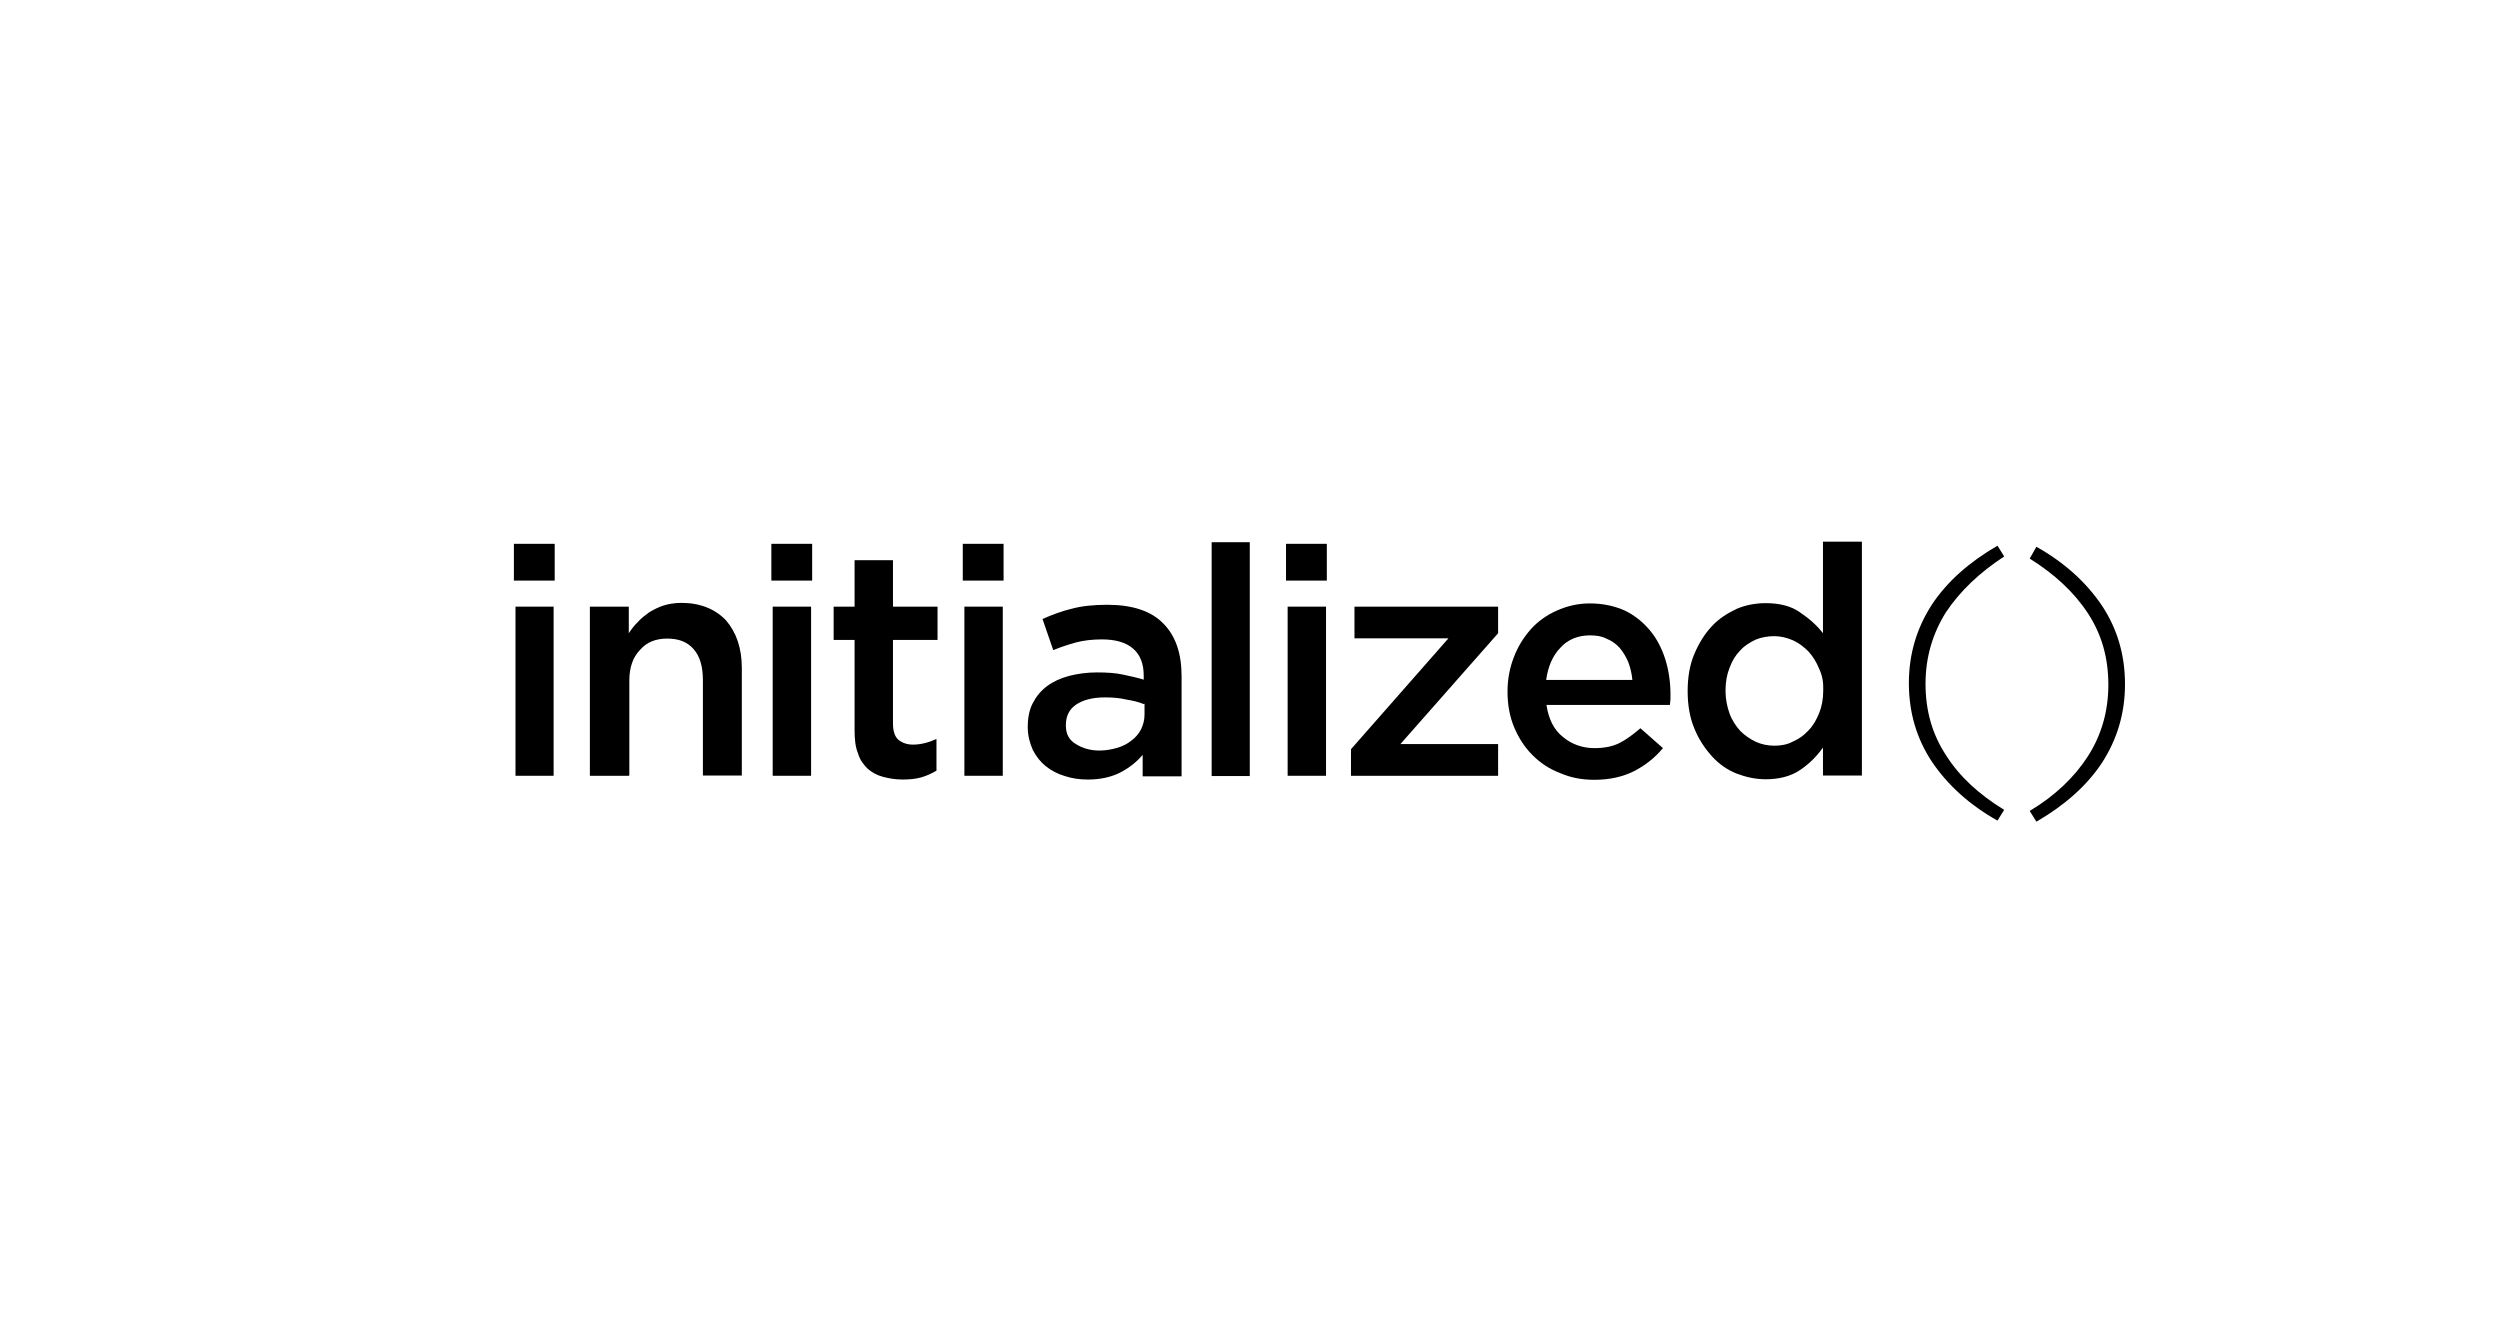 <svg width="180" height="96" viewBox="0 0 180 96" fill="none" xmlns="http://www.w3.org/2000/svg">
<rect width="180" height="96" fill="white"/>
<path d="M37 41.842V39.155H39.938V41.803H37V41.842ZM37.116 55.856V43.678H39.861V55.856H37.116Z" fill="black"/>
<path d="M45.273 55.856H42.471V43.678H45.273V45.592C45.467 45.302 45.679 45.012 45.931 44.78C46.143 44.528 46.453 44.296 46.742 44.084C47.071 43.891 47.4 43.717 47.767 43.6C48.134 43.484 48.579 43.407 49.062 43.407C50.415 43.407 51.498 43.852 52.271 44.664C53.005 45.514 53.411 46.655 53.411 48.085V55.837H50.608V48.955C50.608 48.008 50.396 47.254 49.951 46.751C49.507 46.229 48.888 45.978 48.038 45.978C47.226 45.978 46.568 46.229 46.085 46.79C45.563 47.312 45.312 48.085 45.312 48.994V55.837H45.273V55.856Z" fill="black"/>
<path d="M55.538 41.842V39.155H58.476V41.803H55.538V41.842V41.842ZM55.634 55.856V43.678H58.398V55.856H55.634Z" fill="black"/>
<path d="M64.294 52.067C64.294 52.627 64.41 52.995 64.661 53.246C64.913 53.459 65.28 53.613 65.725 53.613C66.305 53.613 66.865 53.459 67.426 53.207V55.488C67.097 55.682 66.73 55.856 66.324 55.972C65.918 56.087 65.473 56.126 64.971 56.126C64.487 56.126 64.023 56.049 63.579 55.933C63.134 55.817 62.767 55.604 62.477 55.353C62.187 55.063 61.917 54.734 61.781 54.251C61.588 53.807 61.53 53.227 61.53 52.55V46.075H60.022V43.678H61.53V40.334H64.294V43.678H67.503V46.075H64.294V52.067V52.067Z" fill="black"/>
<path d="M69.32 41.842V39.155H72.258V41.803H69.32V41.842ZM69.436 55.856V43.678H72.2V55.856H69.436Z" fill="black"/>
<path d="M82.271 55.856V54.349C81.865 54.832 81.324 55.276 80.686 55.605C80.067 55.934 79.256 56.127 78.328 56.127C77.748 56.127 77.187 56.05 76.665 55.876C76.143 55.721 75.68 55.47 75.312 55.18C74.906 54.851 74.616 54.484 74.365 54.001C74.152 53.517 73.998 52.976 73.998 52.377V52.338C73.998 51.681 74.114 51.082 74.365 50.618C74.616 50.135 74.945 49.729 75.39 49.4C75.834 49.071 76.337 48.839 76.975 48.665C77.593 48.511 78.231 48.414 78.966 48.414C79.7 48.414 80.319 48.453 80.841 48.569C81.363 48.685 81.865 48.781 82.348 48.936V48.646C82.348 47.796 82.097 47.138 81.575 46.694C81.053 46.249 80.319 46.037 79.333 46.037C78.637 46.037 78.019 46.114 77.497 46.249C76.936 46.404 76.395 46.578 75.834 46.81L75.061 44.568C75.718 44.278 76.414 44.007 77.149 43.833C77.844 43.64 78.734 43.543 79.719 43.543C81.517 43.543 82.89 43.988 83.76 44.896C84.649 45.785 85.074 47.061 85.074 48.685V55.895H82.271V55.856ZM82.348 50.695C81.981 50.541 81.575 50.444 81.092 50.367C80.609 50.251 80.106 50.212 79.546 50.212C78.656 50.212 77.96 50.405 77.477 50.734C76.994 51.062 76.743 51.546 76.743 52.203V52.242C76.743 52.821 76.955 53.266 77.439 53.556C77.883 53.846 78.463 54.039 79.14 54.039C79.623 54.039 80.029 53.962 80.435 53.846C80.841 53.73 81.169 53.556 81.459 53.324C81.749 53.111 81.981 52.841 82.155 52.512C82.31 52.184 82.406 51.855 82.406 51.449V50.676H82.348V50.695Z" fill="black"/>
<path d="M87.239 55.856V39.039H89.984V55.875H87.239V55.856Z" fill="black"/>
<path d="M92.594 41.842V39.155H95.532V41.803H92.594V41.842ZM92.71 55.856V43.678H95.474V55.856H92.71Z" fill="black"/>
<path d="M97.522 45.959V43.678H107.864V45.592L100.828 53.575H107.864V55.856H97.271V53.943L104.288 45.959H97.522Z" fill="black"/>
<path d="M112.523 53.053C113.141 53.575 113.915 53.865 114.804 53.865C115.5 53.865 116.099 53.749 116.601 53.498C117.104 53.246 117.587 52.879 118.109 52.434L119.733 53.865C119.153 54.561 118.438 55.121 117.645 55.527C116.833 55.933 115.886 56.146 114.784 56.146C113.895 56.146 113.083 55.991 112.329 55.662C111.556 55.373 110.899 54.928 110.338 54.367C109.778 53.807 109.353 53.15 109.024 52.376C108.695 51.603 108.541 50.714 108.541 49.805C108.541 48.916 108.695 48.104 108.985 47.35C109.275 46.577 109.681 45.92 110.203 45.321C110.725 44.741 111.344 44.296 112.078 43.968C112.813 43.639 113.586 43.446 114.475 43.446C115.422 43.446 116.273 43.639 117.007 43.968C117.742 44.335 118.322 44.818 118.805 45.398C119.288 45.978 119.656 46.693 119.907 47.486C120.158 48.298 120.274 49.148 120.274 49.979C120.274 50.095 120.274 50.231 120.274 50.347C120.274 50.463 120.235 50.598 120.235 50.753H111.344C111.498 51.758 111.866 52.531 112.523 53.053ZM117.529 48.936C117.491 48.491 117.375 48.046 117.239 47.679C117.085 47.312 116.872 46.944 116.621 46.655C116.369 46.365 116.041 46.133 115.693 45.997C115.326 45.804 114.92 45.746 114.475 45.746C113.625 45.746 112.89 46.036 112.349 46.635C111.788 47.215 111.46 47.988 111.324 48.955H117.529V48.936Z" fill="black"/>
<path d="M131.254 55.856V53.826C130.809 54.445 130.268 55.005 129.591 55.45C128.934 55.895 128.084 56.107 127.137 56.107C126.402 56.107 125.706 55.953 125.049 55.701C124.392 55.45 123.754 55.005 123.251 54.445C122.749 53.884 122.304 53.227 121.995 52.454C121.666 51.681 121.511 50.753 121.511 49.767C121.511 48.742 121.666 47.853 121.995 47.08C122.323 46.307 122.729 45.65 123.251 45.089C123.773 44.528 124.392 44.142 125.049 43.833C125.745 43.543 126.441 43.427 127.137 43.427C128.122 43.427 128.973 43.639 129.591 44.084C130.249 44.528 130.809 45.012 131.254 45.592V39H134.057V55.837H131.254V55.856ZM130.983 48.163C130.79 47.679 130.539 47.273 130.21 46.906C129.881 46.577 129.514 46.287 129.07 46.094C128.625 45.901 128.18 45.804 127.755 45.804C127.272 45.804 126.827 45.882 126.402 46.056C125.996 46.249 125.59 46.5 125.3 46.829C124.972 47.157 124.72 47.563 124.527 48.085C124.334 48.568 124.237 49.11 124.237 49.748C124.237 50.327 124.353 50.888 124.527 51.371C124.701 51.855 124.972 52.261 125.3 52.628C125.629 52.956 125.996 53.208 126.402 53.401C126.808 53.594 127.291 53.691 127.755 53.691C128.2 53.691 128.683 53.614 129.07 53.401C129.514 53.208 129.881 52.956 130.21 52.589C130.539 52.261 130.79 51.816 130.983 51.333C131.177 50.849 131.273 50.308 131.273 49.709C131.293 49.148 131.215 48.646 130.983 48.163Z" fill="black"/>
<path d="M140.107 44.084C139.16 45.592 138.638 47.312 138.638 49.226C138.638 51.178 139.121 52.86 140.107 54.367C141.054 55.875 142.465 57.19 144.302 58.311L143.818 59.084C141.789 57.944 140.223 56.513 139.102 54.851C138 53.188 137.439 51.313 137.439 49.187C137.439 47.099 138 45.224 139.102 43.523C140.204 41.861 141.789 40.469 143.818 39.29L144.302 40.063C142.504 41.242 141.112 42.576 140.107 44.084Z" fill="black"/>
<path d="M146.621 39.367C148.651 40.508 150.216 41.938 151.338 43.6C152.439 45.263 153 47.138 153 49.264C153 51.352 152.439 53.227 151.338 54.928C150.236 56.59 148.651 57.982 146.621 59.161L146.138 58.388C147.974 57.286 149.366 55.952 150.332 54.445C151.299 52.937 151.801 51.217 151.801 49.303C151.801 47.35 151.318 45.669 150.332 44.161C149.346 42.653 147.935 41.339 146.138 40.218L146.621 39.367Z" fill="black"/>
</svg>
